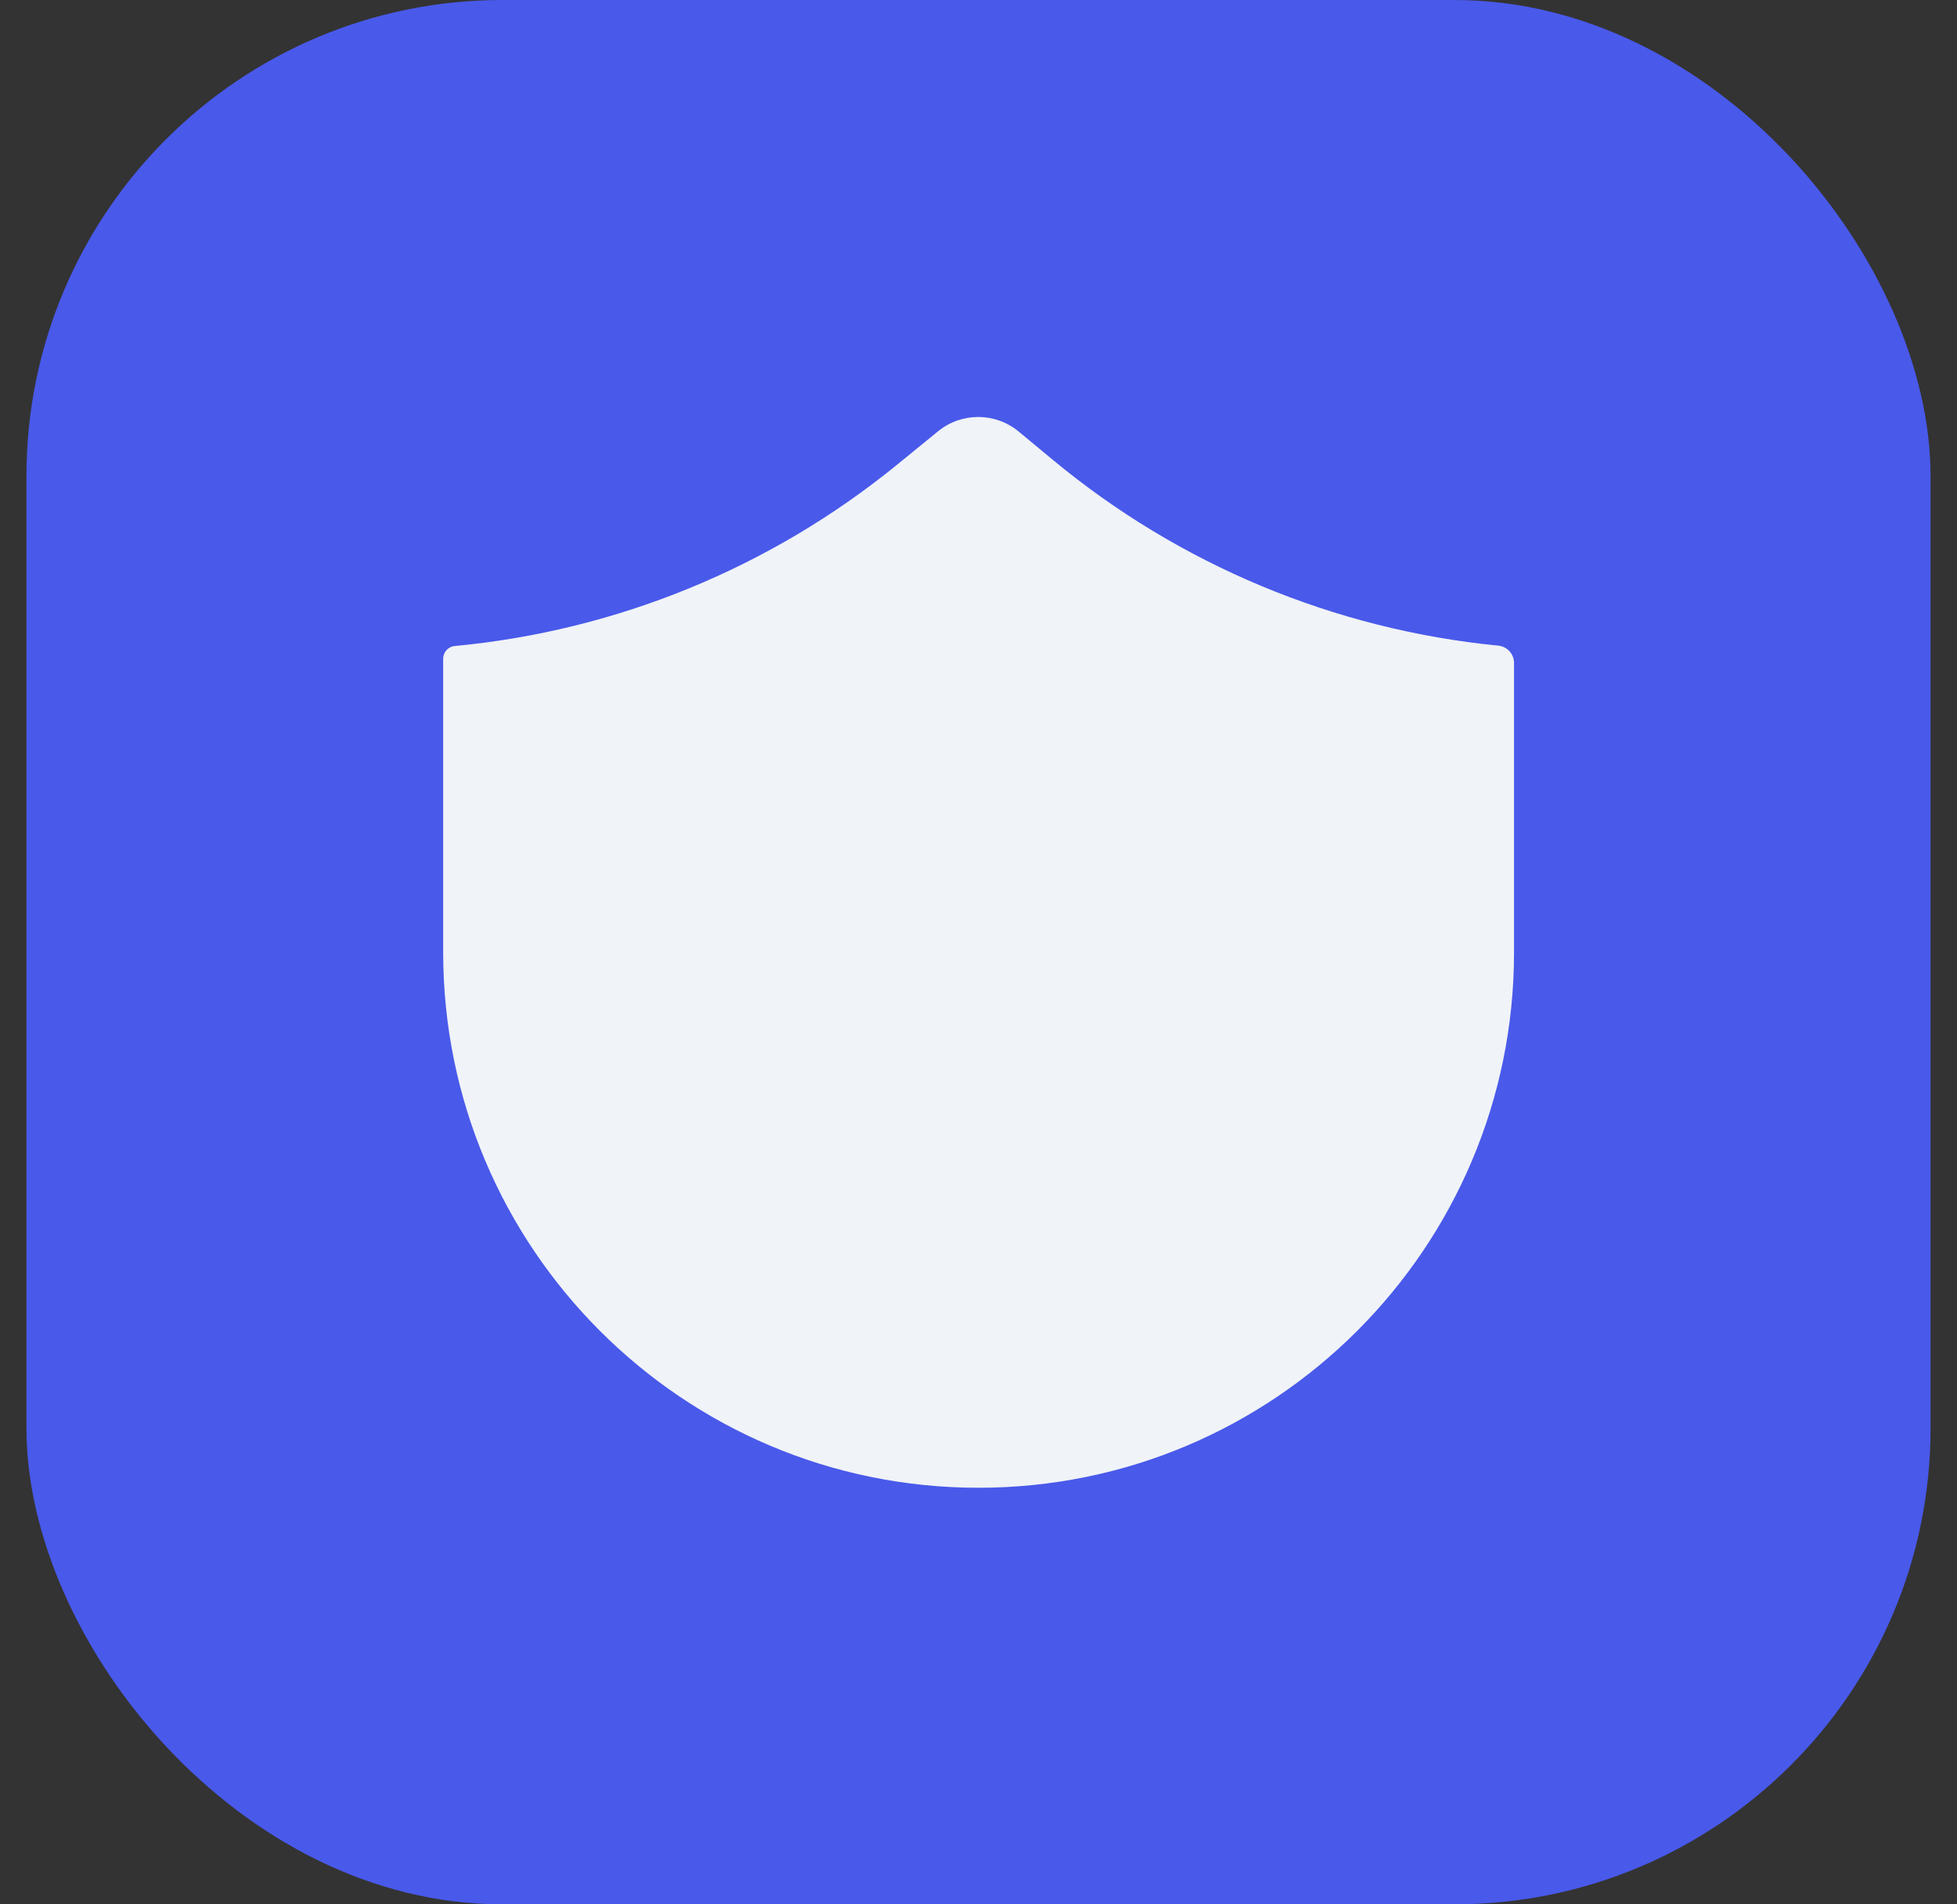 <svg xmlns="http://www.w3.org/2000/svg" width="37" height="36" viewBox="0 0 37 36" fill="none"><rect x="0" y="0" width="37" height="36" fill="#333333" stroke="none"/><rect x="0.5" width="36" height="36" rx="9" fill="#4959EA"></rect><g clip-path="url(#clip0_1_17333)"><path d="M18.5 28.125C12.911 28.125 8.379 23.593 8.379 18.004V12.456V12.452C8.379 12.33 8.472 12.225 8.594 12.213C11.655 11.925 14.563 10.735 16.953 8.791L17.738 8.151C18.184 7.79 18.82 7.794 19.261 8.159L19.905 8.693C22.299 10.678 25.231 11.901 28.325 12.205C28.495 12.221 28.625 12.363 28.625 12.533V18.004C28.625 23.593 24.089 28.125 18.5 28.125Z" fill="#F0F3F7"></path></g><defs><clipPath id="clip0_1_17333"><rect width="20.25" height="20.25" fill="white" transform="translate(8.375 7.875)"></rect></clipPath></defs></svg>